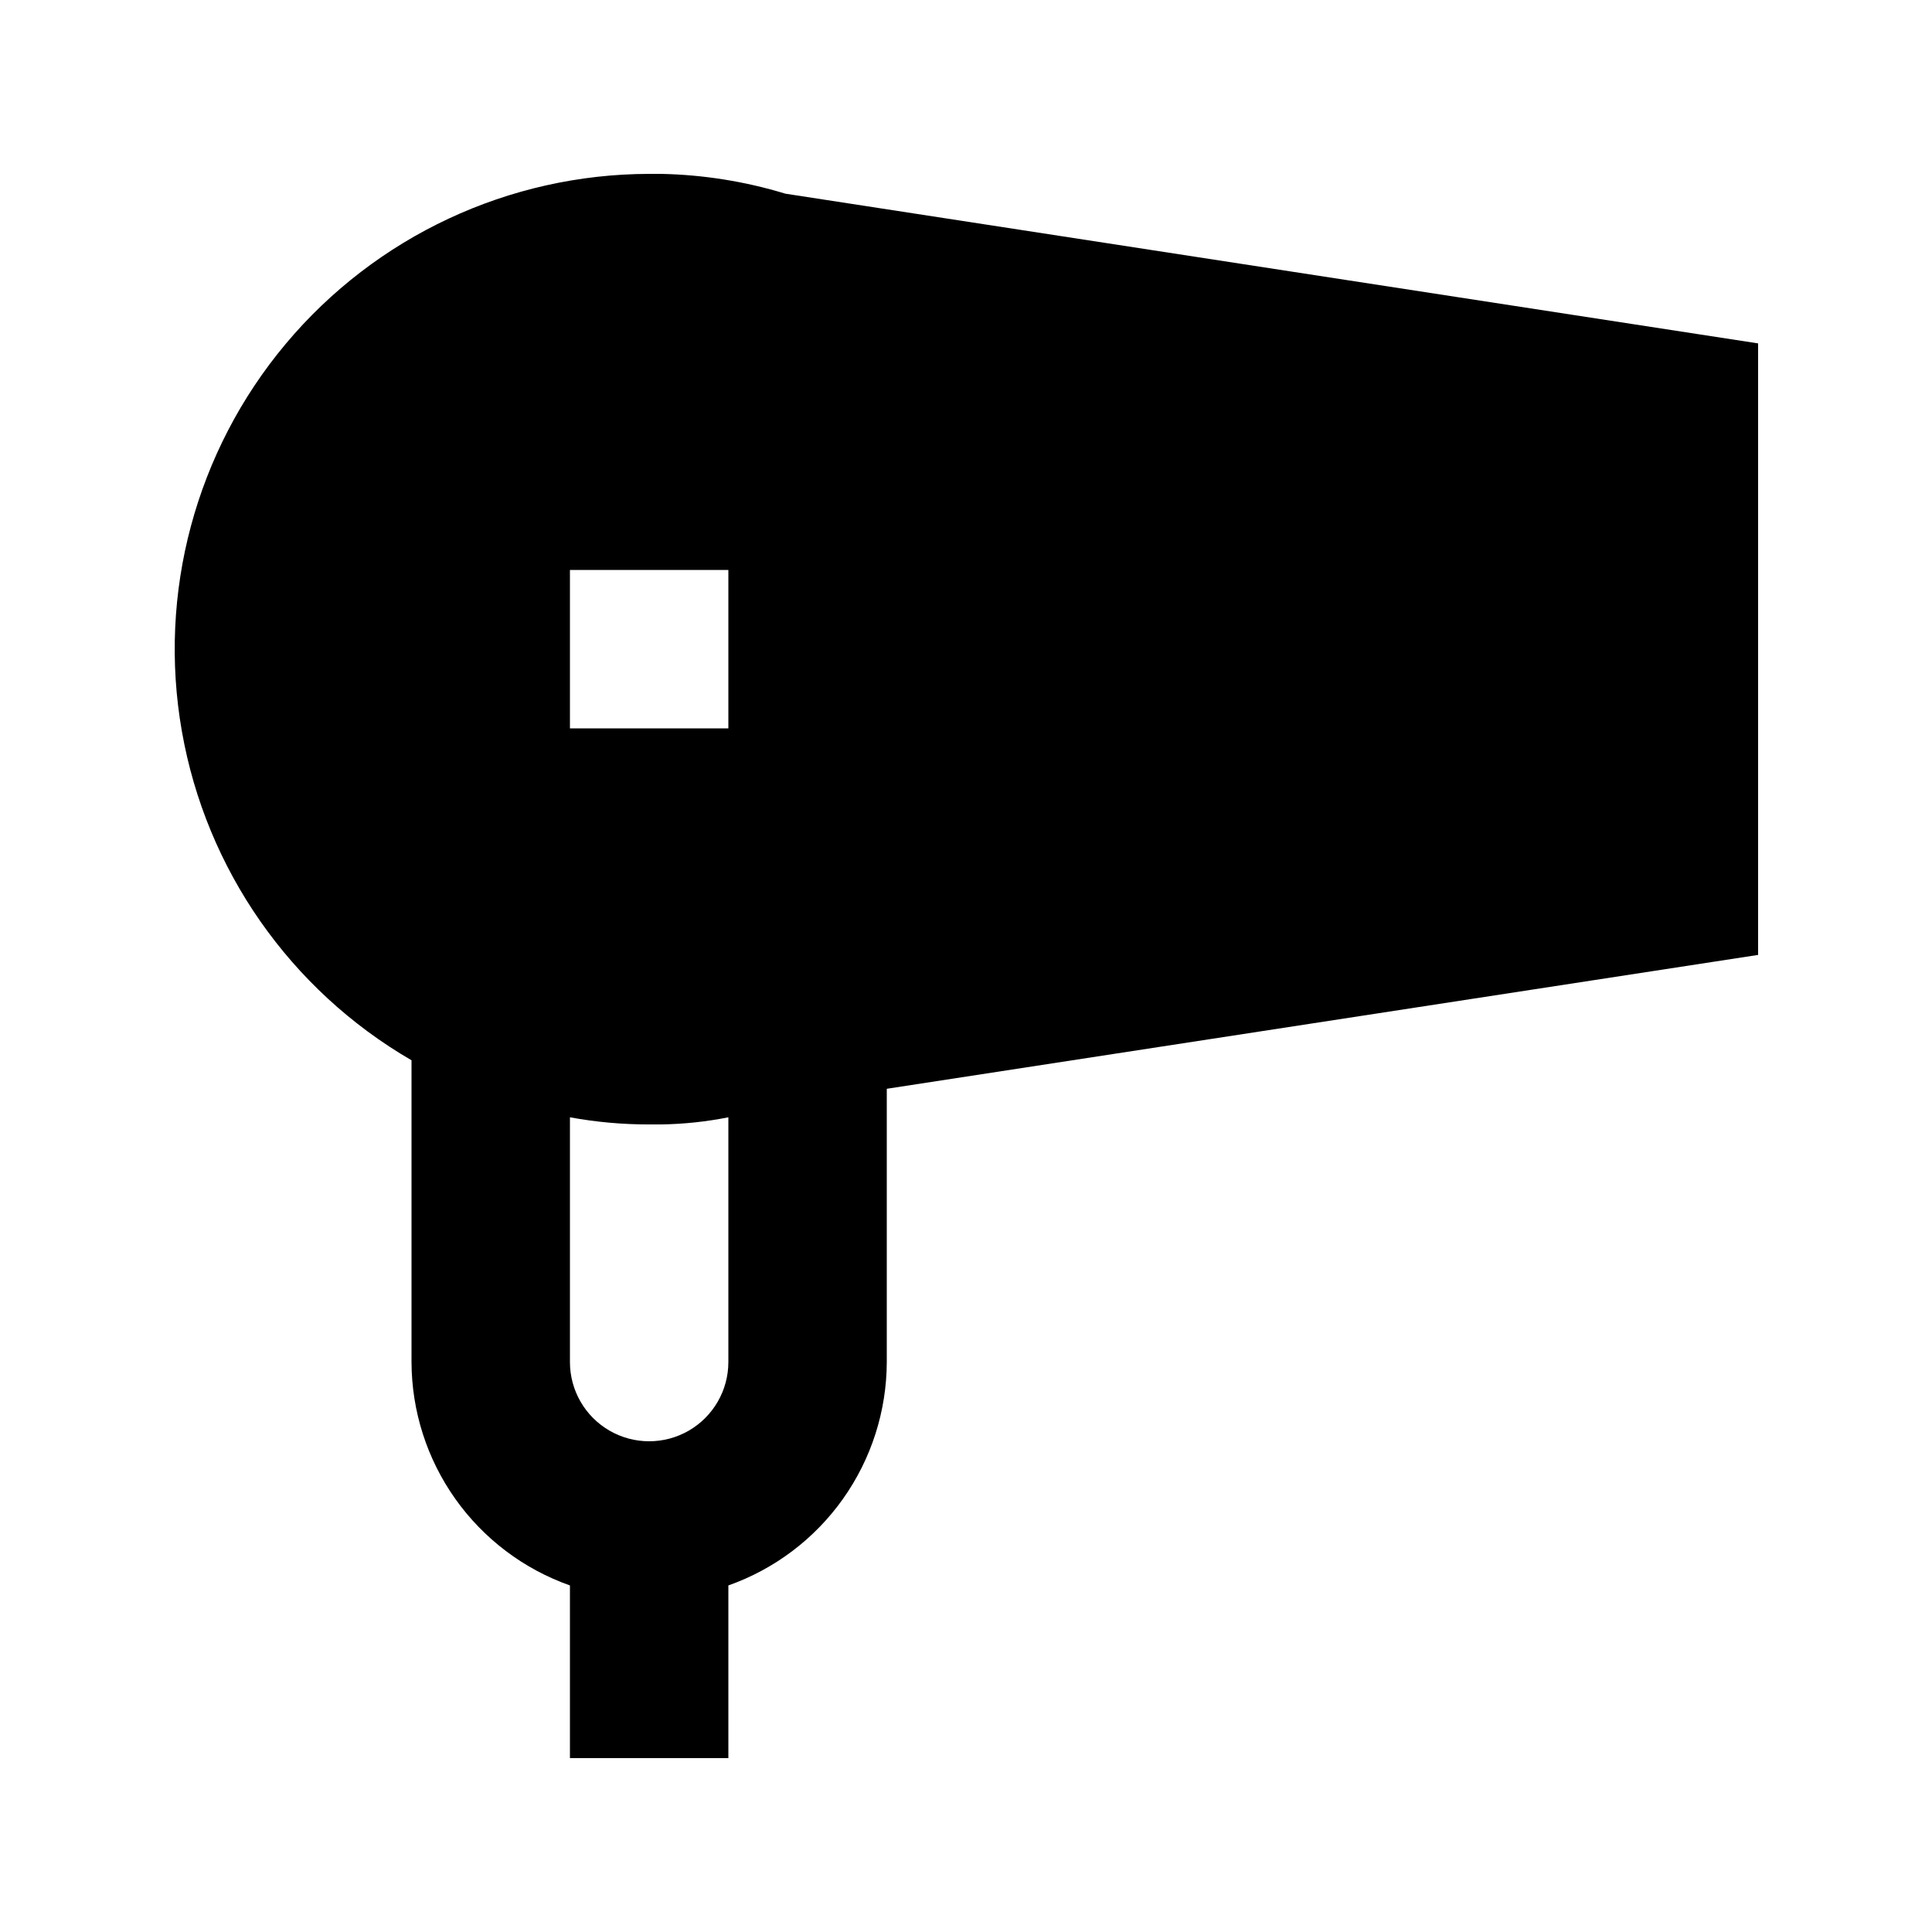 <?xml version="1.0" encoding="UTF-8"?>
<!-- Uploaded to: ICON Repo, www.svgrepo.com, Generator: ICON Repo Mixer Tools -->
<svg fill="#000000" width="800px" height="800px" version="1.1" viewBox="144 144 512 512" xmlns="http://www.w3.org/2000/svg">
 <path d="m319.18 190.08h-3.148c-37.176 0.066-72.422 16.551-96.305 45.039-23.879 28.488-33.957 66.074-27.527 102.69 6.426 36.617 28.699 68.52 60.855 87.176v79.977c0.035 12.996 4.09 25.66 11.605 36.258 7.519 10.598 18.129 18.609 30.379 22.941v45.762h41.984v-45.762c12.25-4.332 22.859-12.344 30.375-22.941 7.516-10.598 11.57-23.262 11.609-36.258v-72.422l230.91-35.477-0.004-162.06-257.78-39.676c-10.691-3.258-21.781-5.023-32.957-5.246zm17.844 314.88c0 7.5-4.004 14.43-10.496 18.18-6.496 3.75-14.5 3.75-20.992 0-6.496-3.75-10.496-10.68-10.496-18.18v-64.863c6.922 1.273 13.949 1.902 20.992 1.891h3.148c5.992-0.09 11.965-0.723 17.844-1.891zm0-167.93h-41.984v-41.984h41.984z"/>
</svg>